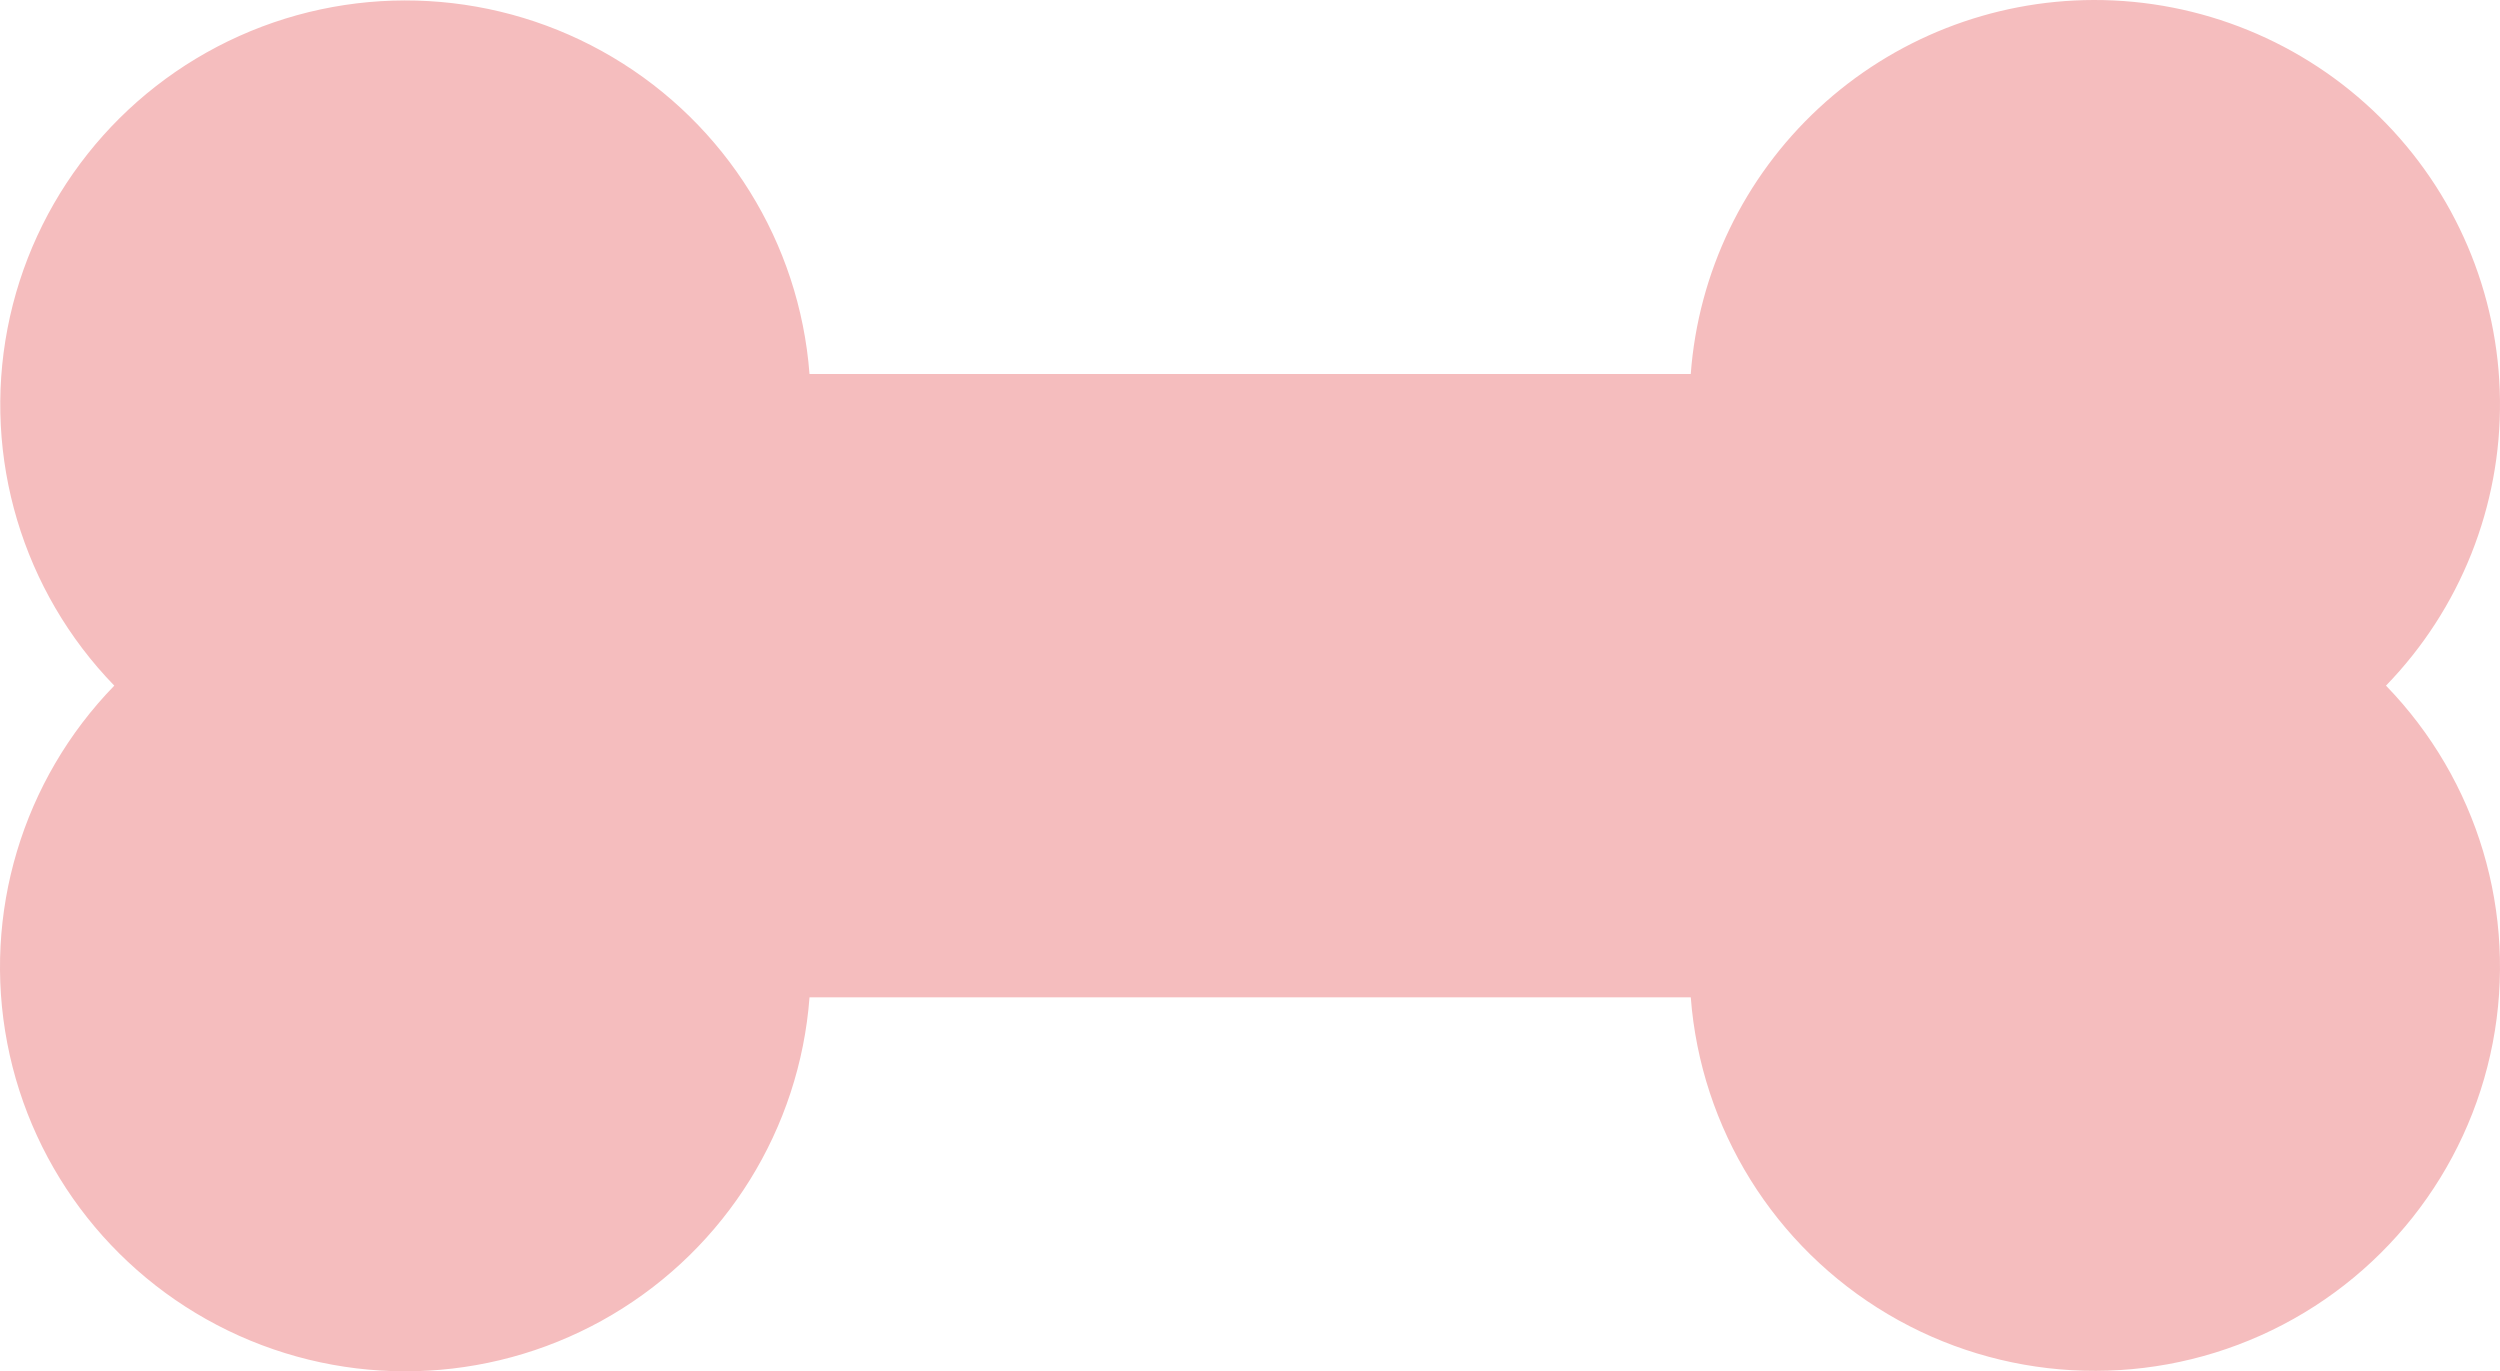 <?xml version="1.0" encoding="UTF-8"?> <svg xmlns="http://www.w3.org/2000/svg" width="237" height="130" viewBox="0 0 237 130" fill="none"> <path d="M198.492 0C188.816 0.018 179.503 3.682 172.417 10.255C165.332 16.829 160.998 25.829 160.284 35.455H76.741C75.794 23.008 68.826 11.8 58.068 5.421C47.309 -0.958 34.108 -1.709 22.692 3.409C11.277 8.527 3.075 18.871 0.714 31.131C-1.646 43.39 2.131 56.028 10.835 64.999C2.117 73.969 -1.67 86.616 0.687 98.886C3.043 111.157 11.248 121.51 22.673 126.632C34.098 131.753 47.307 130.999 58.072 124.612C68.837 118.224 75.803 107.004 76.742 94.546H160.285C161.233 106.994 168.201 118.2 178.96 124.579C189.719 130.958 202.918 131.707 214.333 126.589C225.75 121.472 233.951 111.127 236.311 98.869C238.669 86.608 234.895 73.972 226.191 64.999C233.232 57.738 237.116 47.996 236.997 37.894C236.878 27.792 232.768 18.145 225.558 11.05C218.348 3.953 208.62 -0.016 198.492 0Z" fill="#F5BDBE"></path> </svg> 